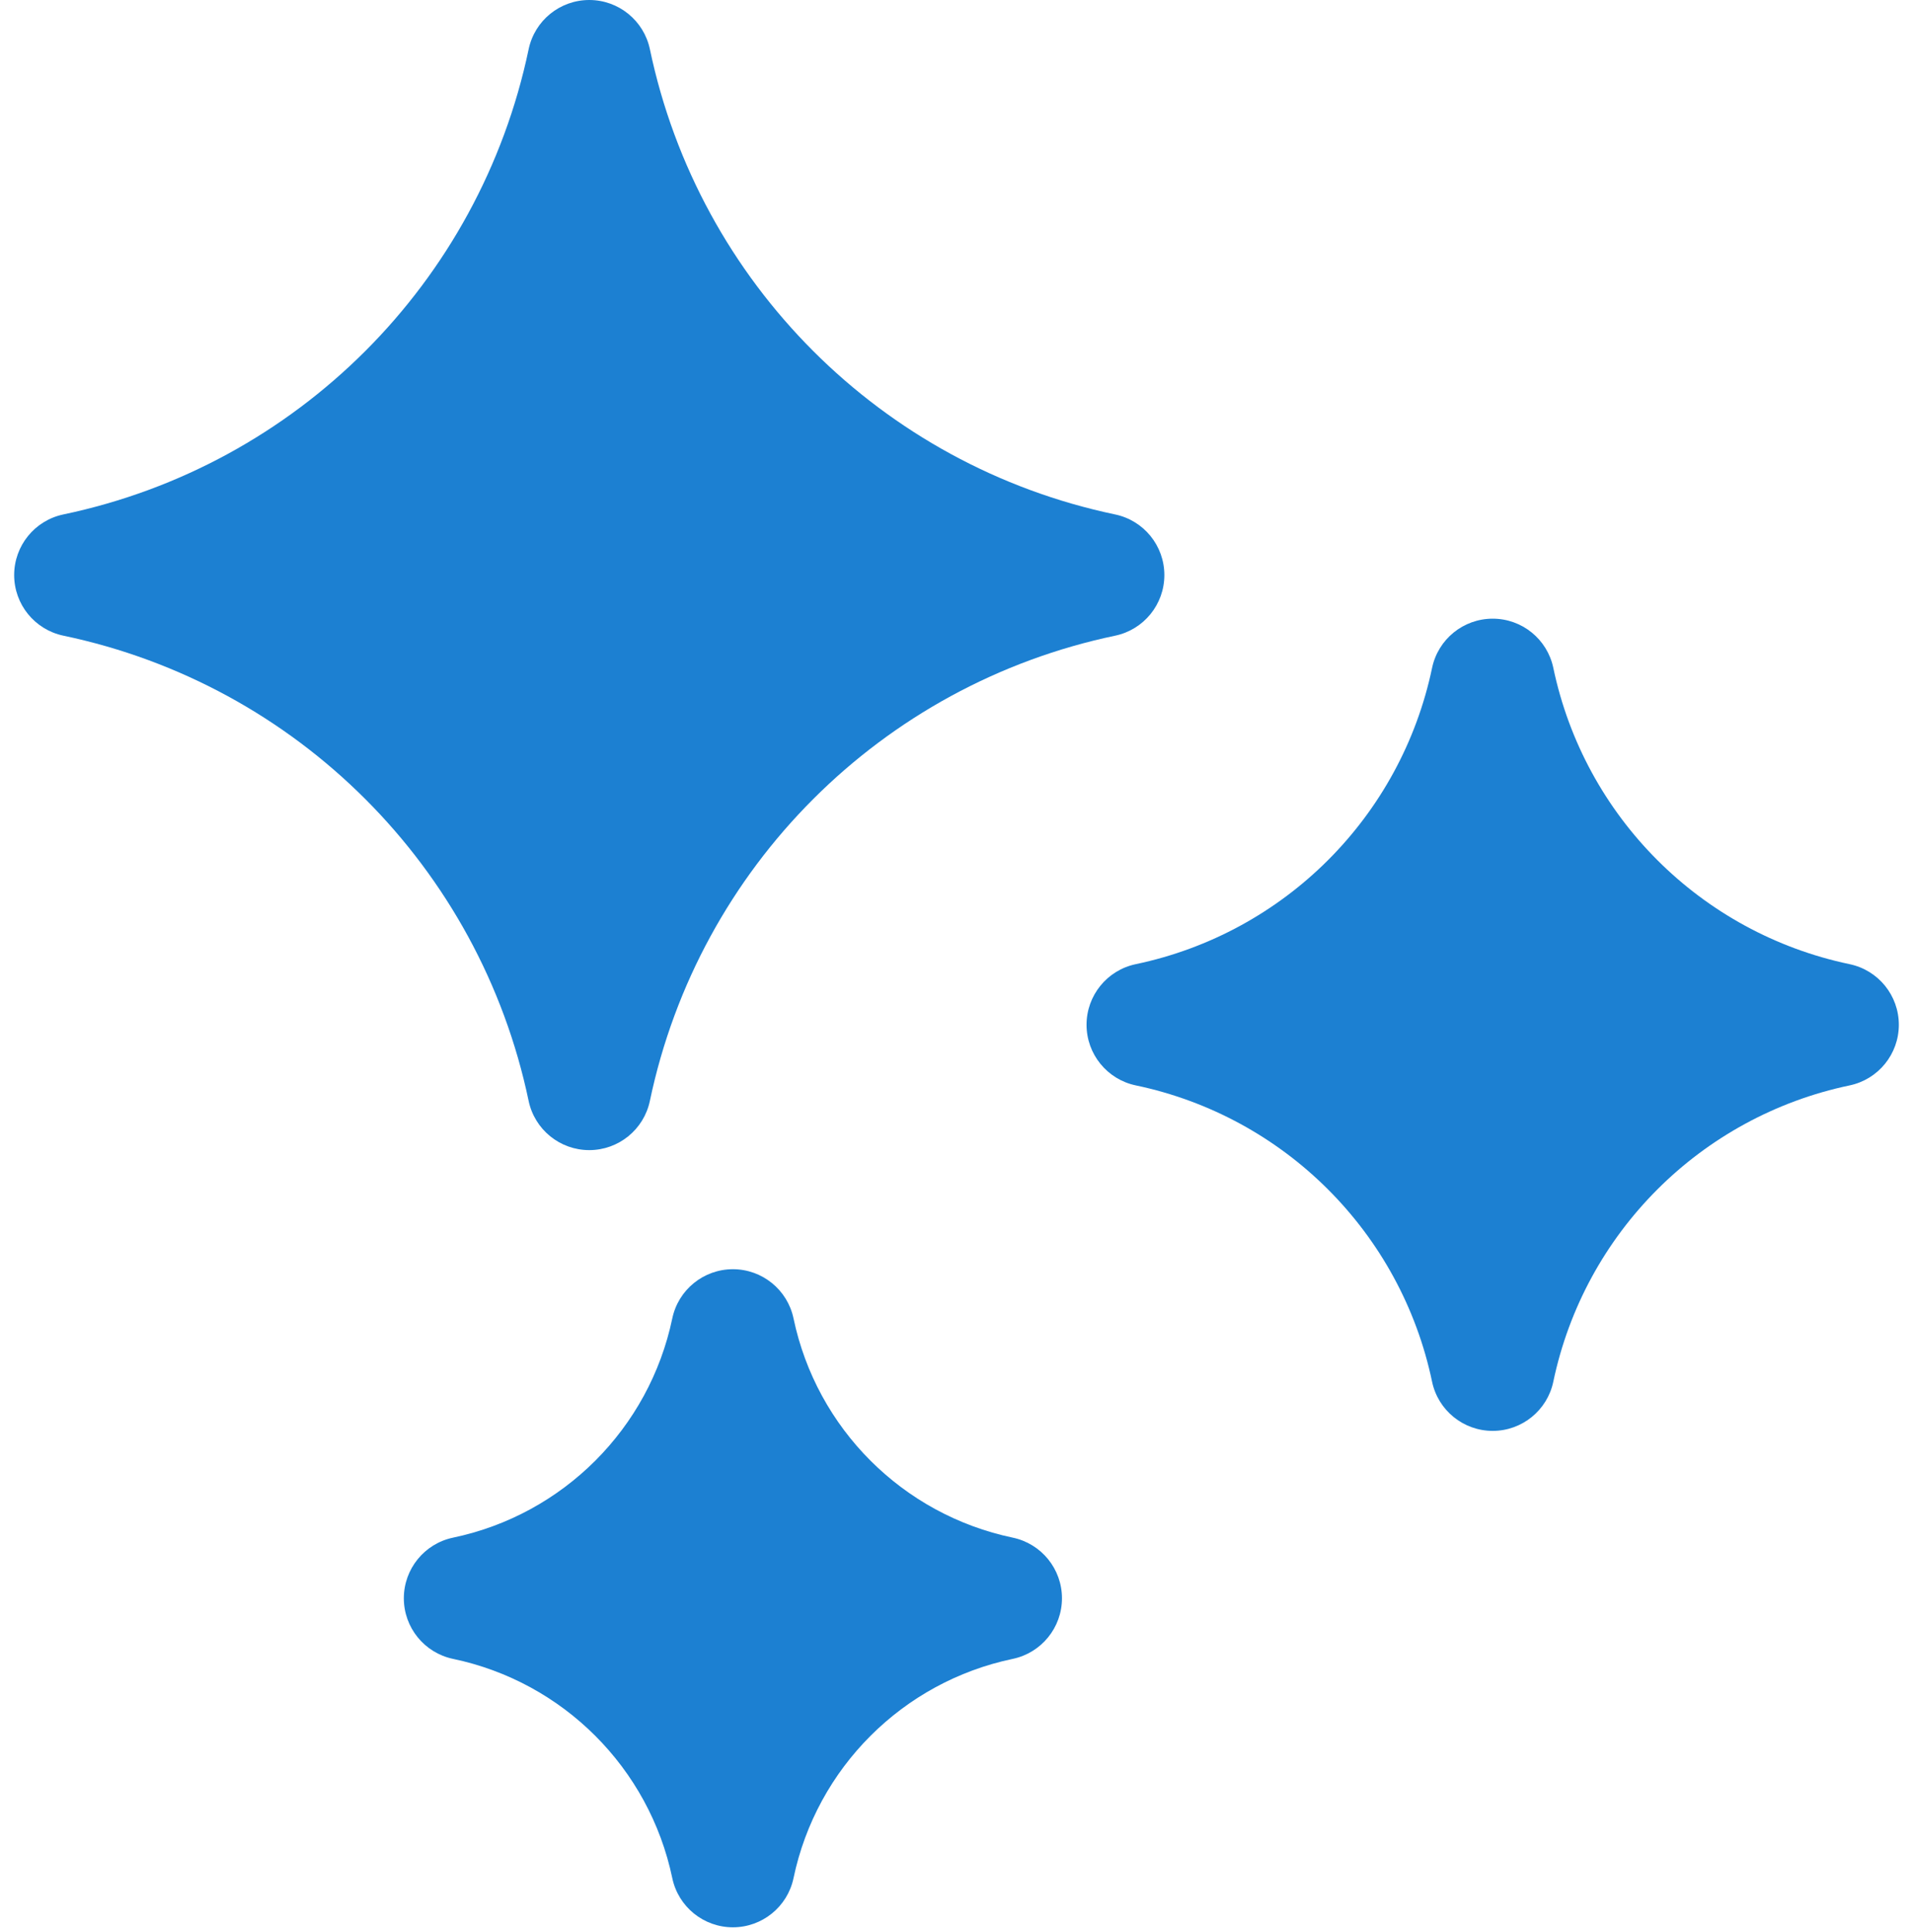 <?xml version="1.0" encoding="UTF-8"?> <svg xmlns="http://www.w3.org/2000/svg" width="99" height="100" viewBox="0 0 99 100" fill="none"><path d="M57.709 26.625C45.618 24.09 36.167 14.639 33.633 2.548C33.321 1.063 32.012 0 30.495 0C28.978 0 27.669 1.063 27.358 2.548C24.823 14.639 15.372 24.09 3.281 26.624C1.796 26.935 0.733 28.245 0.733 29.762C0.733 31.278 1.796 32.588 3.281 32.899C15.372 35.434 24.823 44.884 27.357 56.976C27.668 58.46 28.977 59.524 30.495 59.524C32.011 59.524 33.321 58.46 33.632 56.976C36.167 44.884 45.618 35.434 57.709 32.9C59.194 32.588 60.257 31.279 60.257 29.762C60.257 28.245 59.194 26.936 57.709 26.625Z" fill="#1C80D2"></path><path d="M52.41 79.58C46.713 78.386 42.261 73.933 41.066 68.236C40.755 66.752 39.446 65.688 37.929 65.688C36.412 65.688 35.102 66.751 34.791 68.236C33.597 73.933 29.144 78.386 23.447 79.58C21.963 79.891 20.899 81.201 20.899 82.718C20.899 84.234 21.962 85.544 23.447 85.855C29.144 87.049 33.597 91.502 34.791 97.199C35.102 98.684 36.411 99.747 37.928 99.747C39.445 99.747 40.755 98.684 41.066 97.199C42.26 91.502 46.713 87.049 52.41 85.855C53.895 85.544 54.958 84.234 54.958 82.718C54.958 81.201 53.895 79.892 52.41 79.58Z" fill="#1C80D2"></path><path d="M95.719 49.9C88.019 48.286 82 42.267 80.386 34.567C80.075 33.082 78.766 32.019 77.249 32.019C75.732 32.019 74.423 33.082 74.112 34.567C72.497 42.267 66.479 48.285 58.778 49.9C57.294 50.211 56.23 51.52 56.23 53.037C56.23 54.554 57.294 55.863 58.778 56.174C66.479 57.789 72.497 63.807 74.111 71.507C74.422 72.992 75.731 74.055 77.249 74.055C78.765 74.055 80.075 72.992 80.386 71.507C82 63.807 88.019 57.789 95.719 56.175C97.204 55.863 98.267 54.554 98.267 53.037C98.267 51.52 97.204 50.211 95.719 49.9Z" fill="#1C80D2"></path></svg> 